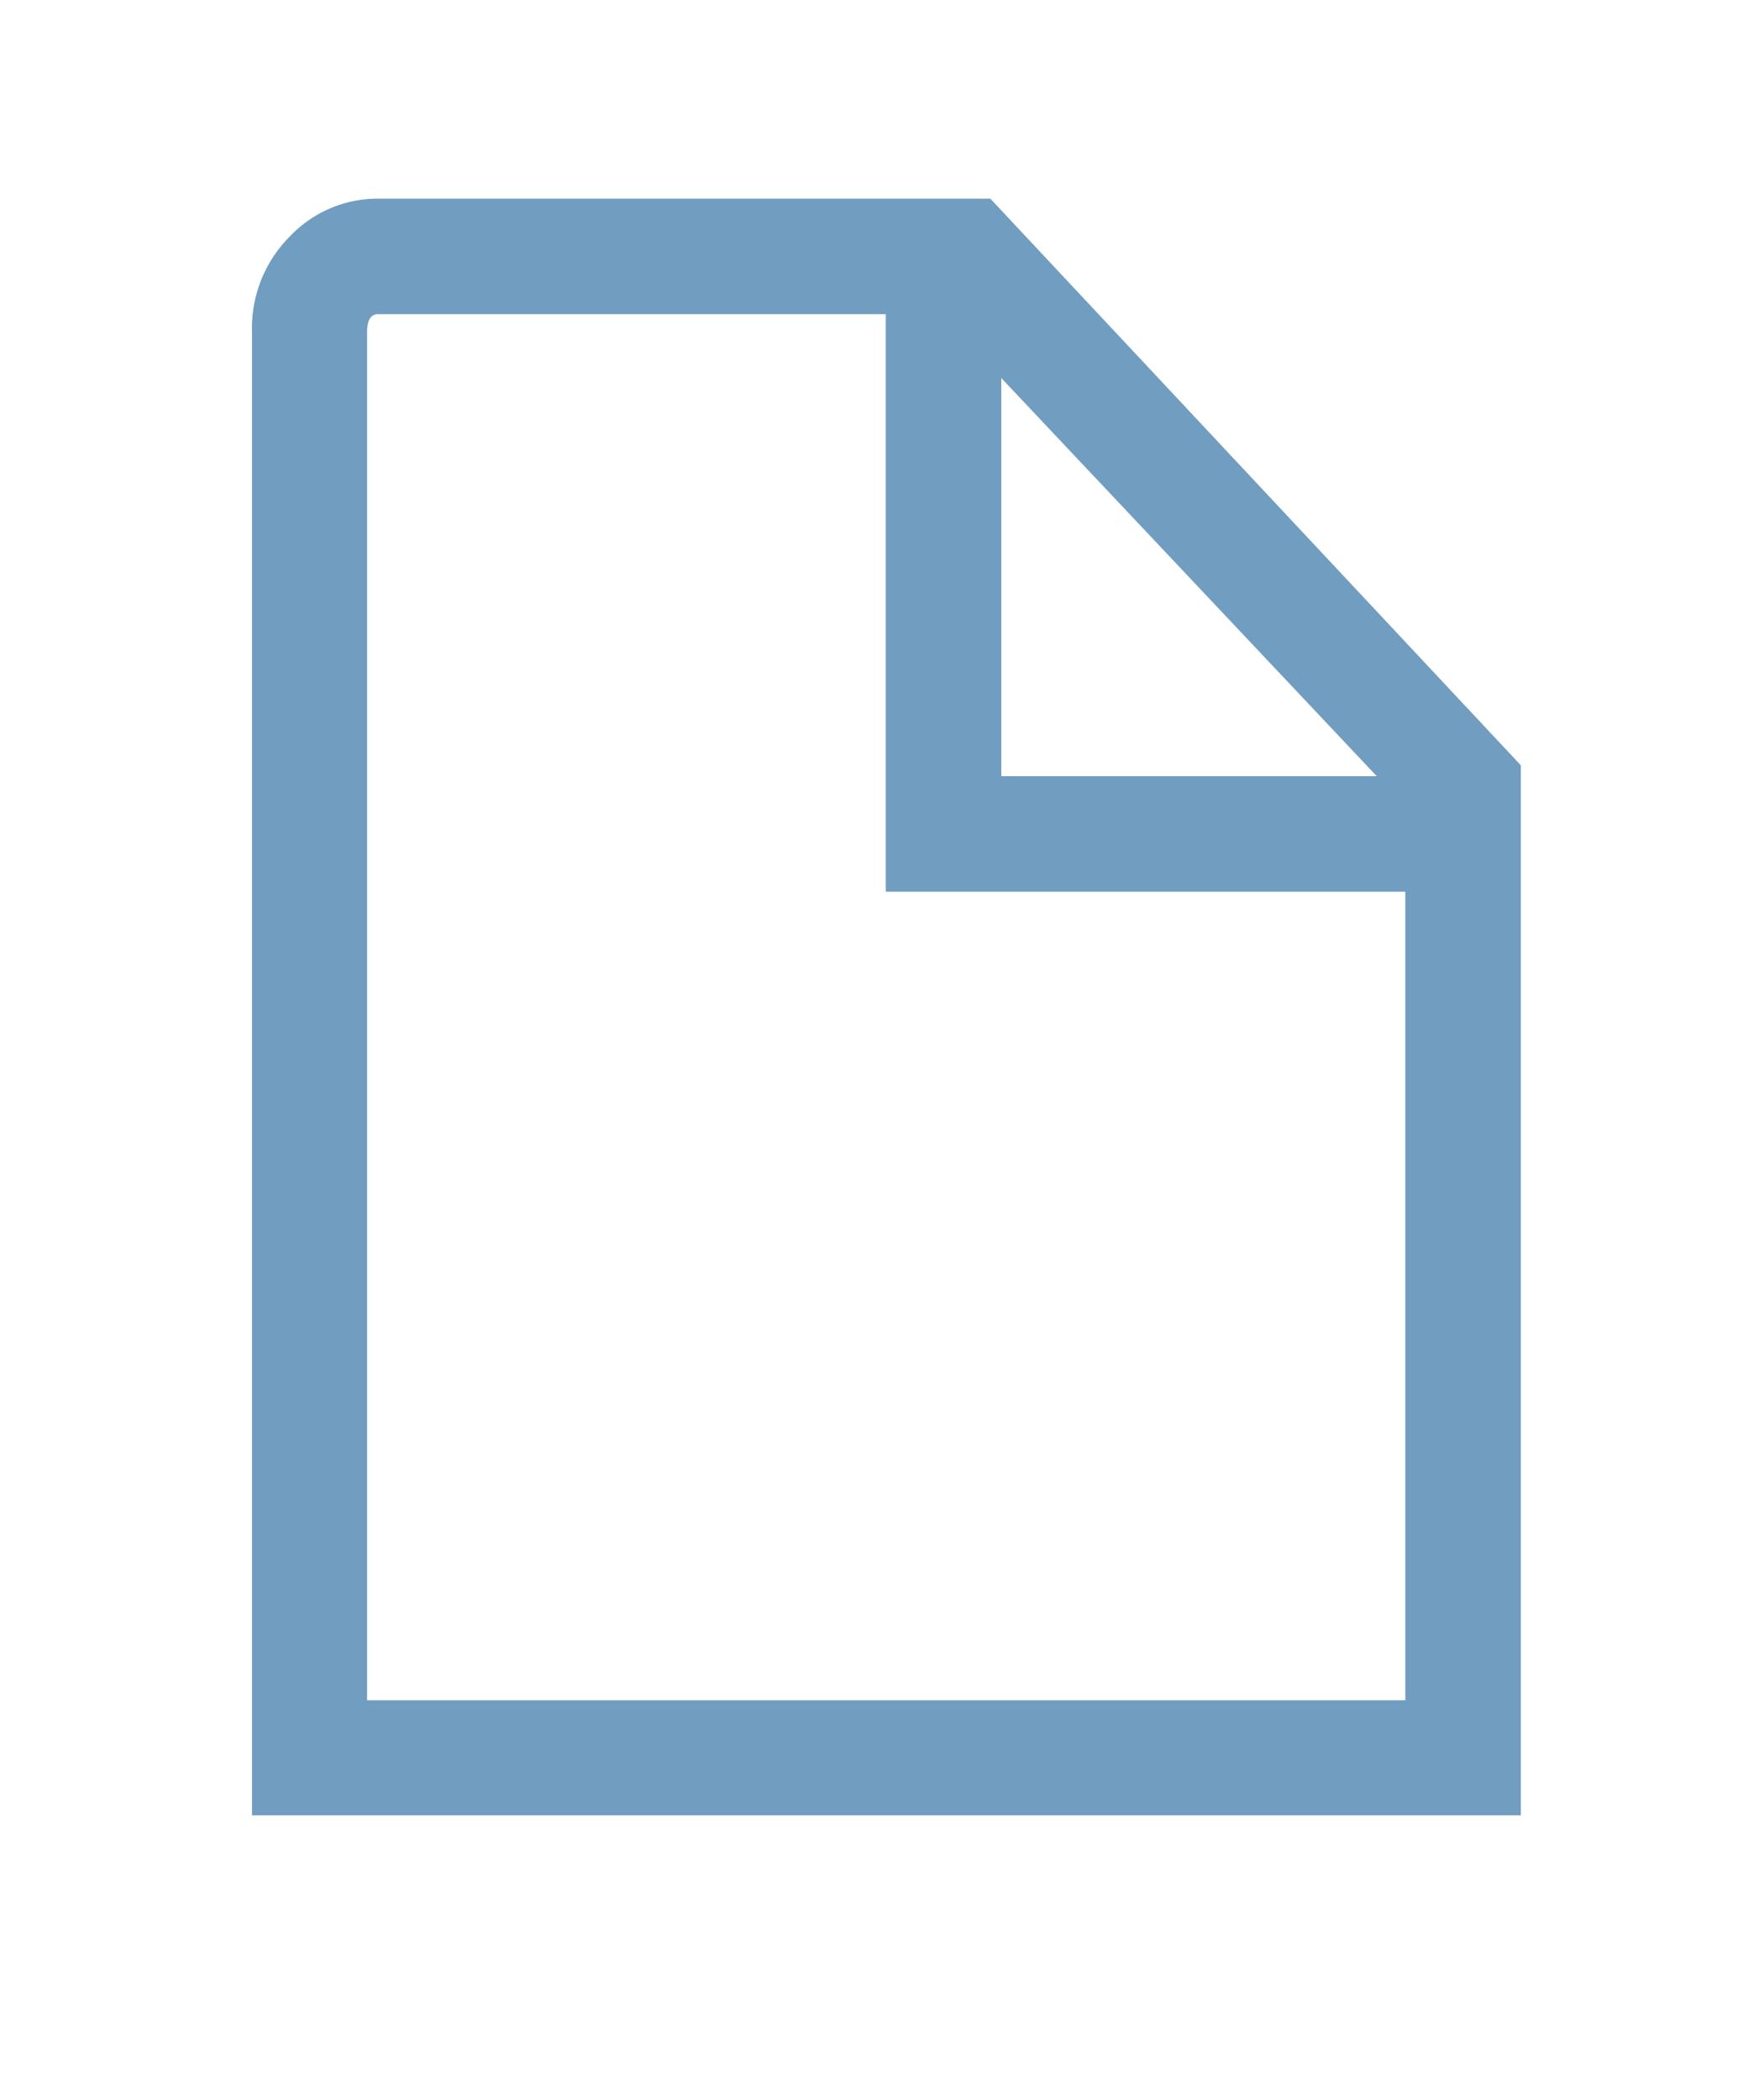 <svg id="Ebene_1" data-name="Ebene 1" xmlns="http://www.w3.org/2000/svg" viewBox="0 0 42 50"><defs><style>.cls-1{fill:#709dc0;}</style></defs><title>dae-assets-icon-press1x</title><path class="cls-1" d="M36.21,18.22v25H6V7.91a3.09,3.09,0,0,1,.9-2.28A2.88,2.88,0,0,1,9,4.73H23.58ZM33.46,40.48V21.23H21.09V7.48H9q-.26,0-.26.43V40.48Zm-9.62-22h8.94L23.84,9Z"/></svg>